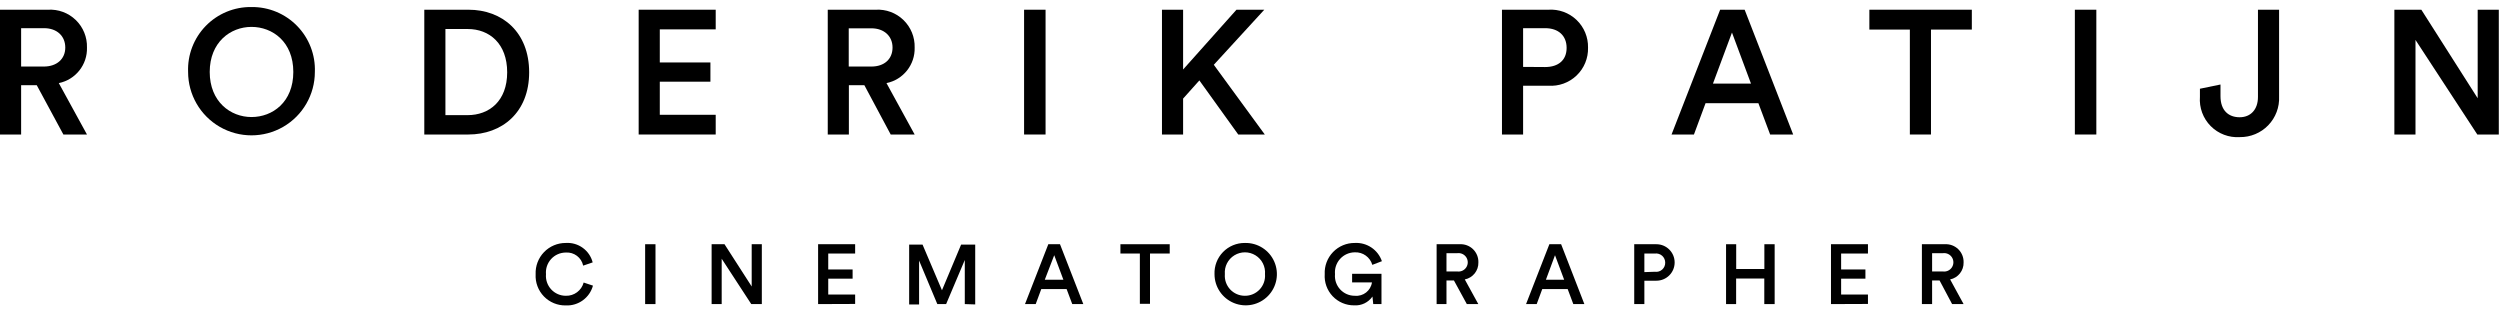 <?xml version="1.0" encoding="UTF-8"?>
<svg width="320px" height="40px" viewBox="0 0 320 40" version="1.1" xmlns="http://www.w3.org/2000/svg" xmlns:xlink="http://www.w3.org/1999/xlink">
    <!-- Generator: Sketch 55.2 (78181) - https://sketchapp.com -->
    <title>Logo</title>
    <desc>Created with Sketch.</desc>
    <g id="Logo" stroke="none" stroke-width="1" fill="none" fill-rule="evenodd">
        <g id="logo" fill="#000000" fill-rule="nonzero">
            <path d="M4.705,10.907 L2.704,10.907 L2.704,17.217 L0,17.217 L0,1.244 L6.13,1.244 C7.451,1.162 8.746,1.64 9.698,2.561 C10.65,3.482 11.17,4.761 11.132,6.085 C11.198,8.277 9.676,10.199 7.527,10.637 L11.132,17.217 L8.113,17.217 L4.705,10.907 Z M5.607,8.518 C7.274,8.518 8.356,7.545 8.356,6.085 C8.356,4.624 7.301,3.606 5.634,3.606 L2.704,3.606 L2.704,8.518 L5.607,8.518 Z" id="Shape"></path>
            <path d="M32.189,0.901 C34.384,0.873 36.495,1.746 38.028,3.317 C39.562,4.888 40.384,7.019 40.302,9.212 C40.302,12.111 38.756,14.789 36.246,16.238 C33.736,17.687 30.643,17.687 28.133,16.238 C25.623,14.789 24.077,12.111 24.077,9.212 C23.99,7.017 24.81,4.883 26.344,3.311 C27.879,1.739 29.993,0.867 32.189,0.901 Z M32.189,14.981 C34.894,14.981 37.544,13.07 37.544,9.212 C37.544,5.354 34.885,3.443 32.189,3.443 C29.494,3.443 26.844,5.408 26.844,9.212 C26.844,13.016 29.503,14.981 32.189,14.981 Z" id="Shape"></path>
            <path d="M54.31,17.217 L54.31,1.244 L59.962,1.244 C64.306,1.244 67.732,4.119 67.732,9.257 C67.732,14.395 64.261,17.217 59.944,17.217 L54.31,17.217 Z M59.854,14.738 C62.621,14.738 64.919,12.935 64.919,9.257 C64.919,5.58 62.648,3.714 59.872,3.714 L57.014,3.714 L57.014,14.738 L59.854,14.738 Z" id="Shape"></path>
            <polygon id="Path" points="81.749 17.217 81.749 1.244 91.61 1.244 91.61 3.759 84.453 3.759 84.453 7.995 90.934 7.995 90.934 10.456 84.453 10.456 84.453 14.693 91.61 14.693 91.61 17.217"></polygon>
            <path d="M110.639,10.907 L108.656,10.907 L108.656,17.217 L105.952,17.217 L105.952,1.244 L112.072,1.244 C113.394,1.162 114.689,1.64 115.641,2.561 C116.592,3.482 117.113,4.761 117.075,6.085 C117.141,8.277 115.619,10.199 113.469,10.637 L117.075,17.217 L114.01,17.217 L110.639,10.907 Z M111.54,8.518 C113.208,8.518 114.245,7.545 114.245,6.085 C114.245,4.624 113.163,3.624 111.54,3.624 L108.638,3.624 L108.638,8.518 L111.54,8.518 Z" id="Shape"></path>
            <polygon id="Path" points="131.083 17.217 131.083 1.244 133.832 1.244 133.832 17.217"></polygon>
            <polygon id="Path" points="153.519 10.294 151.437 12.62 151.437 17.217 148.732 17.217 148.732 1.244 151.437 1.244 151.437 8.897 158.269 1.244 161.83 1.244 155.367 8.293 161.893 17.217 158.495 17.217"></polygon>
            <path d="M194.957,10.97 L194.957,17.217 L192.252,17.217 L192.252,1.244 L198.184,1.244 C199.519,1.152 200.83,1.627 201.798,2.551 C202.765,3.476 203.299,4.765 203.268,6.103 C203.304,7.443 202.773,8.736 201.804,9.663 C200.836,10.59 199.521,11.065 198.184,10.97 L194.957,10.97 Z M197.778,8.581 C199.491,8.581 200.527,7.68 200.527,6.13 C200.527,4.579 199.491,3.606 197.778,3.606 L194.957,3.606 L194.957,8.563 L197.778,8.581 Z" id="Shape"></path>
            <path d="M225.073,13.206 L218.312,13.206 L216.825,17.217 L213.958,17.217 L220.178,1.244 L223.315,1.244 L229.526,17.217 L226.578,17.217 L225.073,13.206 Z M219.259,10.7 L224.126,10.7 L221.692,4.165 L219.259,10.7 Z" id="Shape"></path>
            <polygon id="Path" points="247.166 3.786 247.166 17.217 244.462 17.217 244.462 3.786 239.279 3.786 239.279 1.244 252.394 1.244 252.394 3.786"></polygon>
            <polygon id="Path" points="265.582 17.217 265.582 1.244 268.331 1.244 268.331 17.217"></polygon>
            <path d="M281.591,11.358 L284.223,10.817 L284.223,12.304 C284.223,14.17 285.278,15.008 286.675,15.008 C288.072,15.008 289.019,14.035 289.019,12.412 L289.019,1.244 L291.723,1.244 L291.723,12.349 C291.787,13.716 291.285,15.049 290.335,16.034 C289.385,17.018 288.07,17.567 286.702,17.55 C285.312,17.643 283.95,17.128 282.97,16.139 C281.989,15.15 281.486,13.783 281.591,12.394 L281.591,11.358 Z" id="Path"></path>
            <polygon id="Path" points="317.097 17.217 309.183 5.111 309.183 17.217 306.479 17.217 306.479 1.244 309.931 1.244 317.143 12.575 317.143 1.244 319.847 1.244 319.847 17.217"></polygon>
            <path d="M68.561,35.101 C68.517,34.051 68.904,33.03 69.633,32.274 C70.362,31.517 71.369,31.093 72.419,31.099 C74.016,30.991 75.463,32.037 75.863,33.586 L74.646,34.001 C74.427,32.964 73.476,32.248 72.419,32.325 C71.705,32.327 71.024,32.628 70.543,33.156 C70.061,33.684 69.823,34.389 69.886,35.101 C69.825,35.812 70.066,36.515 70.55,37.04 C71.033,37.564 71.715,37.862 72.428,37.859 C73.489,37.891 74.433,37.19 74.709,36.165 L75.899,36.561 C75.478,38.114 74.035,39.167 72.428,39.094 C71.373,39.118 70.356,38.701 69.622,37.943 C68.887,37.185 68.503,36.155 68.561,35.101 L68.561,35.101 Z" id="Path"></path>
            <polygon id="Path" points="82.578 38.923 82.578 31.261 83.903 31.261 83.903 38.923"></polygon>
            <polygon id="Path" points="96.162 38.923 92.376 33.118 92.376 38.923 91.087 38.923 91.087 31.261 92.737 31.261 96.216 36.669 96.216 31.261 97.514 31.261 97.514 38.923"></polygon>
            <polygon id="Path" points="104.717 38.923 104.717 31.261 109.458 31.261 109.458 32.451 106.015 32.451 106.015 34.488 109.134 34.488 109.134 35.669 106.015 35.669 106.015 37.697 109.458 37.697 109.458 38.905"></polygon>
            <polygon id="Path" points="123.493 38.923 123.493 33.28 121.104 38.923 119.977 38.923 117.643 33.352 117.643 38.968 116.372 38.968 116.372 31.306 118.085 31.306 120.572 37.156 123.024 31.306 124.827 31.306 124.827 38.968"></polygon>
            <path d="M136.527,37.003 L133.282,37.003 L132.57,38.923 L131.2,38.923 L134.184,31.261 L135.68,31.261 L138.664,38.923 L137.248,38.923 L136.527,37.003 Z M133.733,35.804 L136.113,35.804 L134.941,32.667 L133.733,35.804 Z" id="Shape"></path>
            <polygon id="Path" points="147.2 32.451 147.2 38.887 145.902 38.887 145.902 32.451 143.414 32.451 143.414 31.261 149.724 31.261 149.724 32.451"></polygon>
            <path d="M159.342,31.099 C160.966,31.055 162.455,31.999 163.107,33.487 C163.76,34.975 163.445,36.71 162.312,37.875 C161.179,39.04 159.454,39.402 157.948,38.79 C156.443,38.179 155.457,36.717 155.457,35.092 C155.417,34.04 155.81,33.018 156.544,32.263 C157.278,31.509 158.289,31.088 159.342,31.099 L159.342,31.099 Z M159.342,37.859 C160.062,37.867 160.751,37.571 161.242,37.044 C161.732,36.518 161.978,35.809 161.92,35.092 C162.001,34.123 161.53,33.19 160.702,32.681 C159.873,32.171 158.829,32.171 158,32.681 C157.172,33.19 156.701,34.123 156.782,35.092 C156.724,35.806 156.968,36.512 157.454,37.038 C157.941,37.564 158.626,37.862 159.342,37.859 L159.342,37.859 Z" id="Shape"></path>
            <path d="M175.775,38.923 L175.675,37.958 C175.146,38.719 174.257,39.147 173.332,39.085 C172.29,39.095 171.291,38.67 170.575,37.912 C169.86,37.154 169.494,36.132 169.564,35.092 C169.514,34.042 169.9,33.018 170.63,32.262 C171.361,31.506 172.371,31.085 173.422,31.099 C174.968,31.015 176.382,31.968 176.883,33.433 L175.657,33.902 C175.372,32.916 174.448,32.253 173.422,32.297 C172.704,32.3 172.019,32.603 171.536,33.135 C171.052,33.666 170.814,34.376 170.88,35.092 C170.814,35.805 171.052,36.512 171.537,37.04 C172.021,37.567 172.706,37.865 173.422,37.859 C174.492,37.962 175.454,37.209 175.612,36.146 L173.07,36.146 L173.07,35.047 L176.829,35.047 L176.829,38.923 L175.775,38.923 Z" id="Path"></path>
            <path d="M186.105,35.903 L185.149,35.903 L185.149,38.923 L183.887,38.923 L183.887,31.261 L186.835,31.261 C187.469,31.223 188.09,31.453 188.546,31.895 C189.002,32.338 189.252,32.951 189.233,33.586 C189.262,34.64 188.527,35.562 187.493,35.768 L189.224,38.923 L187.754,38.923 L186.105,35.903 Z M186.546,34.749 C187,34.806 187.445,34.595 187.69,34.21 C187.934,33.824 187.934,33.331 187.69,32.945 C187.445,32.56 187,32.349 186.546,32.406 L185.149,32.406 L185.149,34.749 L186.546,34.749 Z" id="Shape"></path>
            <path d="M200.663,37.003 L197.408,37.003 L196.696,38.923 L195.335,38.923 L198.319,31.261 L199.824,31.261 L202.799,38.923 L201.384,38.923 L200.663,37.003 Z M197.877,35.804 L200.212,35.804 L199.04,32.667 L197.877,35.804 Z" id="Shape"></path>
            <path d="M210.479,35.93 L210.479,38.923 L209.181,38.923 L209.181,31.261 L212.02,31.261 C213.31,31.261 214.355,32.306 214.355,33.595 C214.355,34.885 213.31,35.93 212.02,35.93 L210.479,35.93 Z M211.831,34.785 C212.169,34.834 212.511,34.73 212.764,34.502 C213.018,34.274 213.158,33.945 213.147,33.605 C213.144,33.27 212.999,32.953 212.748,32.732 C212.496,32.512 212.163,32.41 211.831,32.451 L210.479,32.451 L210.479,34.83 L211.831,34.785 Z" id="Shape"></path>
            <polygon id="Path" points="225.83 38.923 225.83 35.651 222.224 35.651 222.224 38.923 220.935 38.923 220.935 31.261 222.233 31.261 222.233 34.434 225.839 34.434 225.839 31.261 227.155 31.261 227.155 38.923"></polygon>
            <polygon id="Path" points="234.366 38.923 234.366 31.261 239.099 31.261 239.099 32.451 235.664 32.451 235.664 34.488 238.774 34.488 238.774 35.669 235.664 35.669 235.664 37.697 239.099 37.697 239.099 38.905"></polygon>
            <path d="M248.266,35.903 L247.31,35.903 L247.31,38.923 L246.003,38.923 L246.003,31.261 L248.942,31.261 C249.576,31.223 250.197,31.453 250.653,31.895 C251.11,32.338 251.359,32.951 251.34,33.586 C251.37,34.635 250.645,35.554 249.618,35.768 L251.34,38.923 L249.87,38.923 L248.266,35.903 Z M248.708,34.749 C249.161,34.806 249.606,34.595 249.851,34.21 C250.095,33.824 250.095,33.331 249.851,32.945 C249.606,32.56 249.161,32.349 248.708,32.406 L247.31,32.406 L247.31,34.749 L248.708,34.749 Z" id="Shape"></path>
        </g>
    </g>
</svg>
